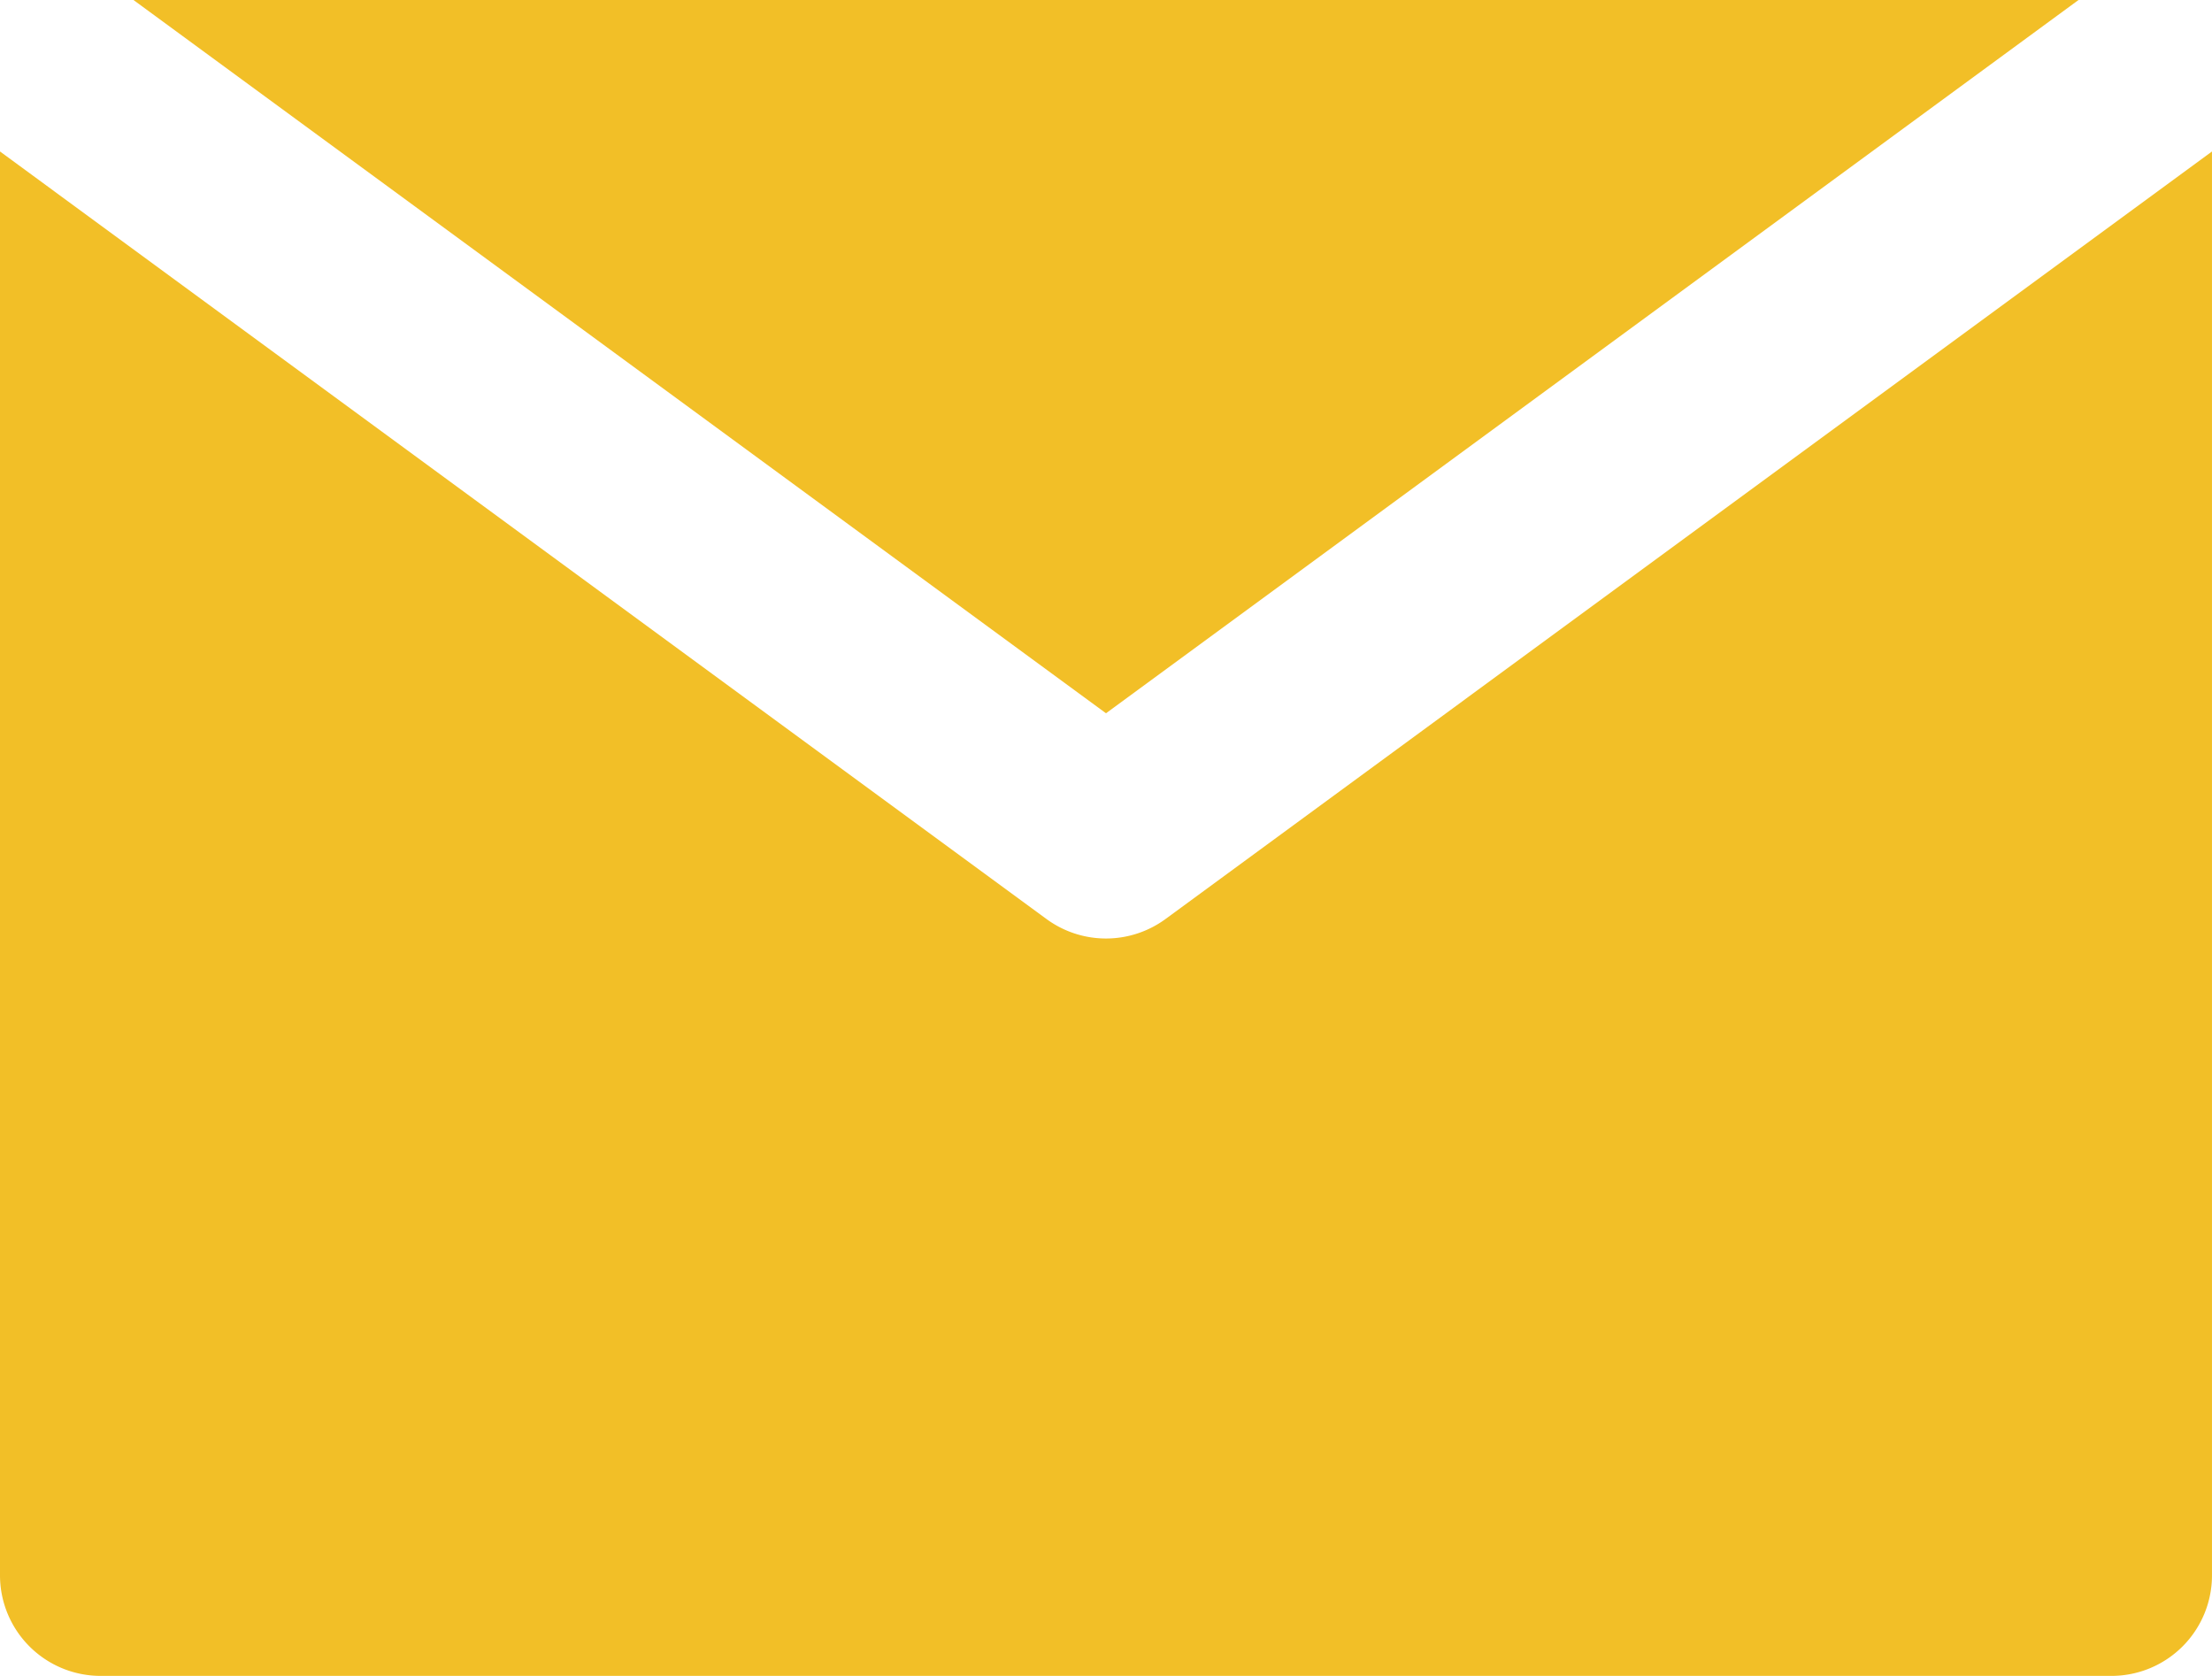 <svg xmlns="http://www.w3.org/2000/svg" width="138.474" height="104.904" viewBox="0 0 138.474 104.904">
  <g id="XMLID_348_" transform="translate(0 -40)">
    <path id="XMLID_350_" d="M72.959,110.646a6.3,6.3,0,0,1-7.444,0L12.588,71.834,0,62.6v89.125a6.3,6.3,0,0,0,6.294,6.294H132.179a6.294,6.294,0,0,0,6.294-6.294V62.6l-12.589,9.232Z" transform="translate(0 -13.118)" fill="#f2bf27"/>
    <path id="XMLID_351_" d="M80.793,84.647,141.673,40H19.911Z" transform="translate(-11.556)" fill="#f2bf27"/>
  </g>
</svg>
